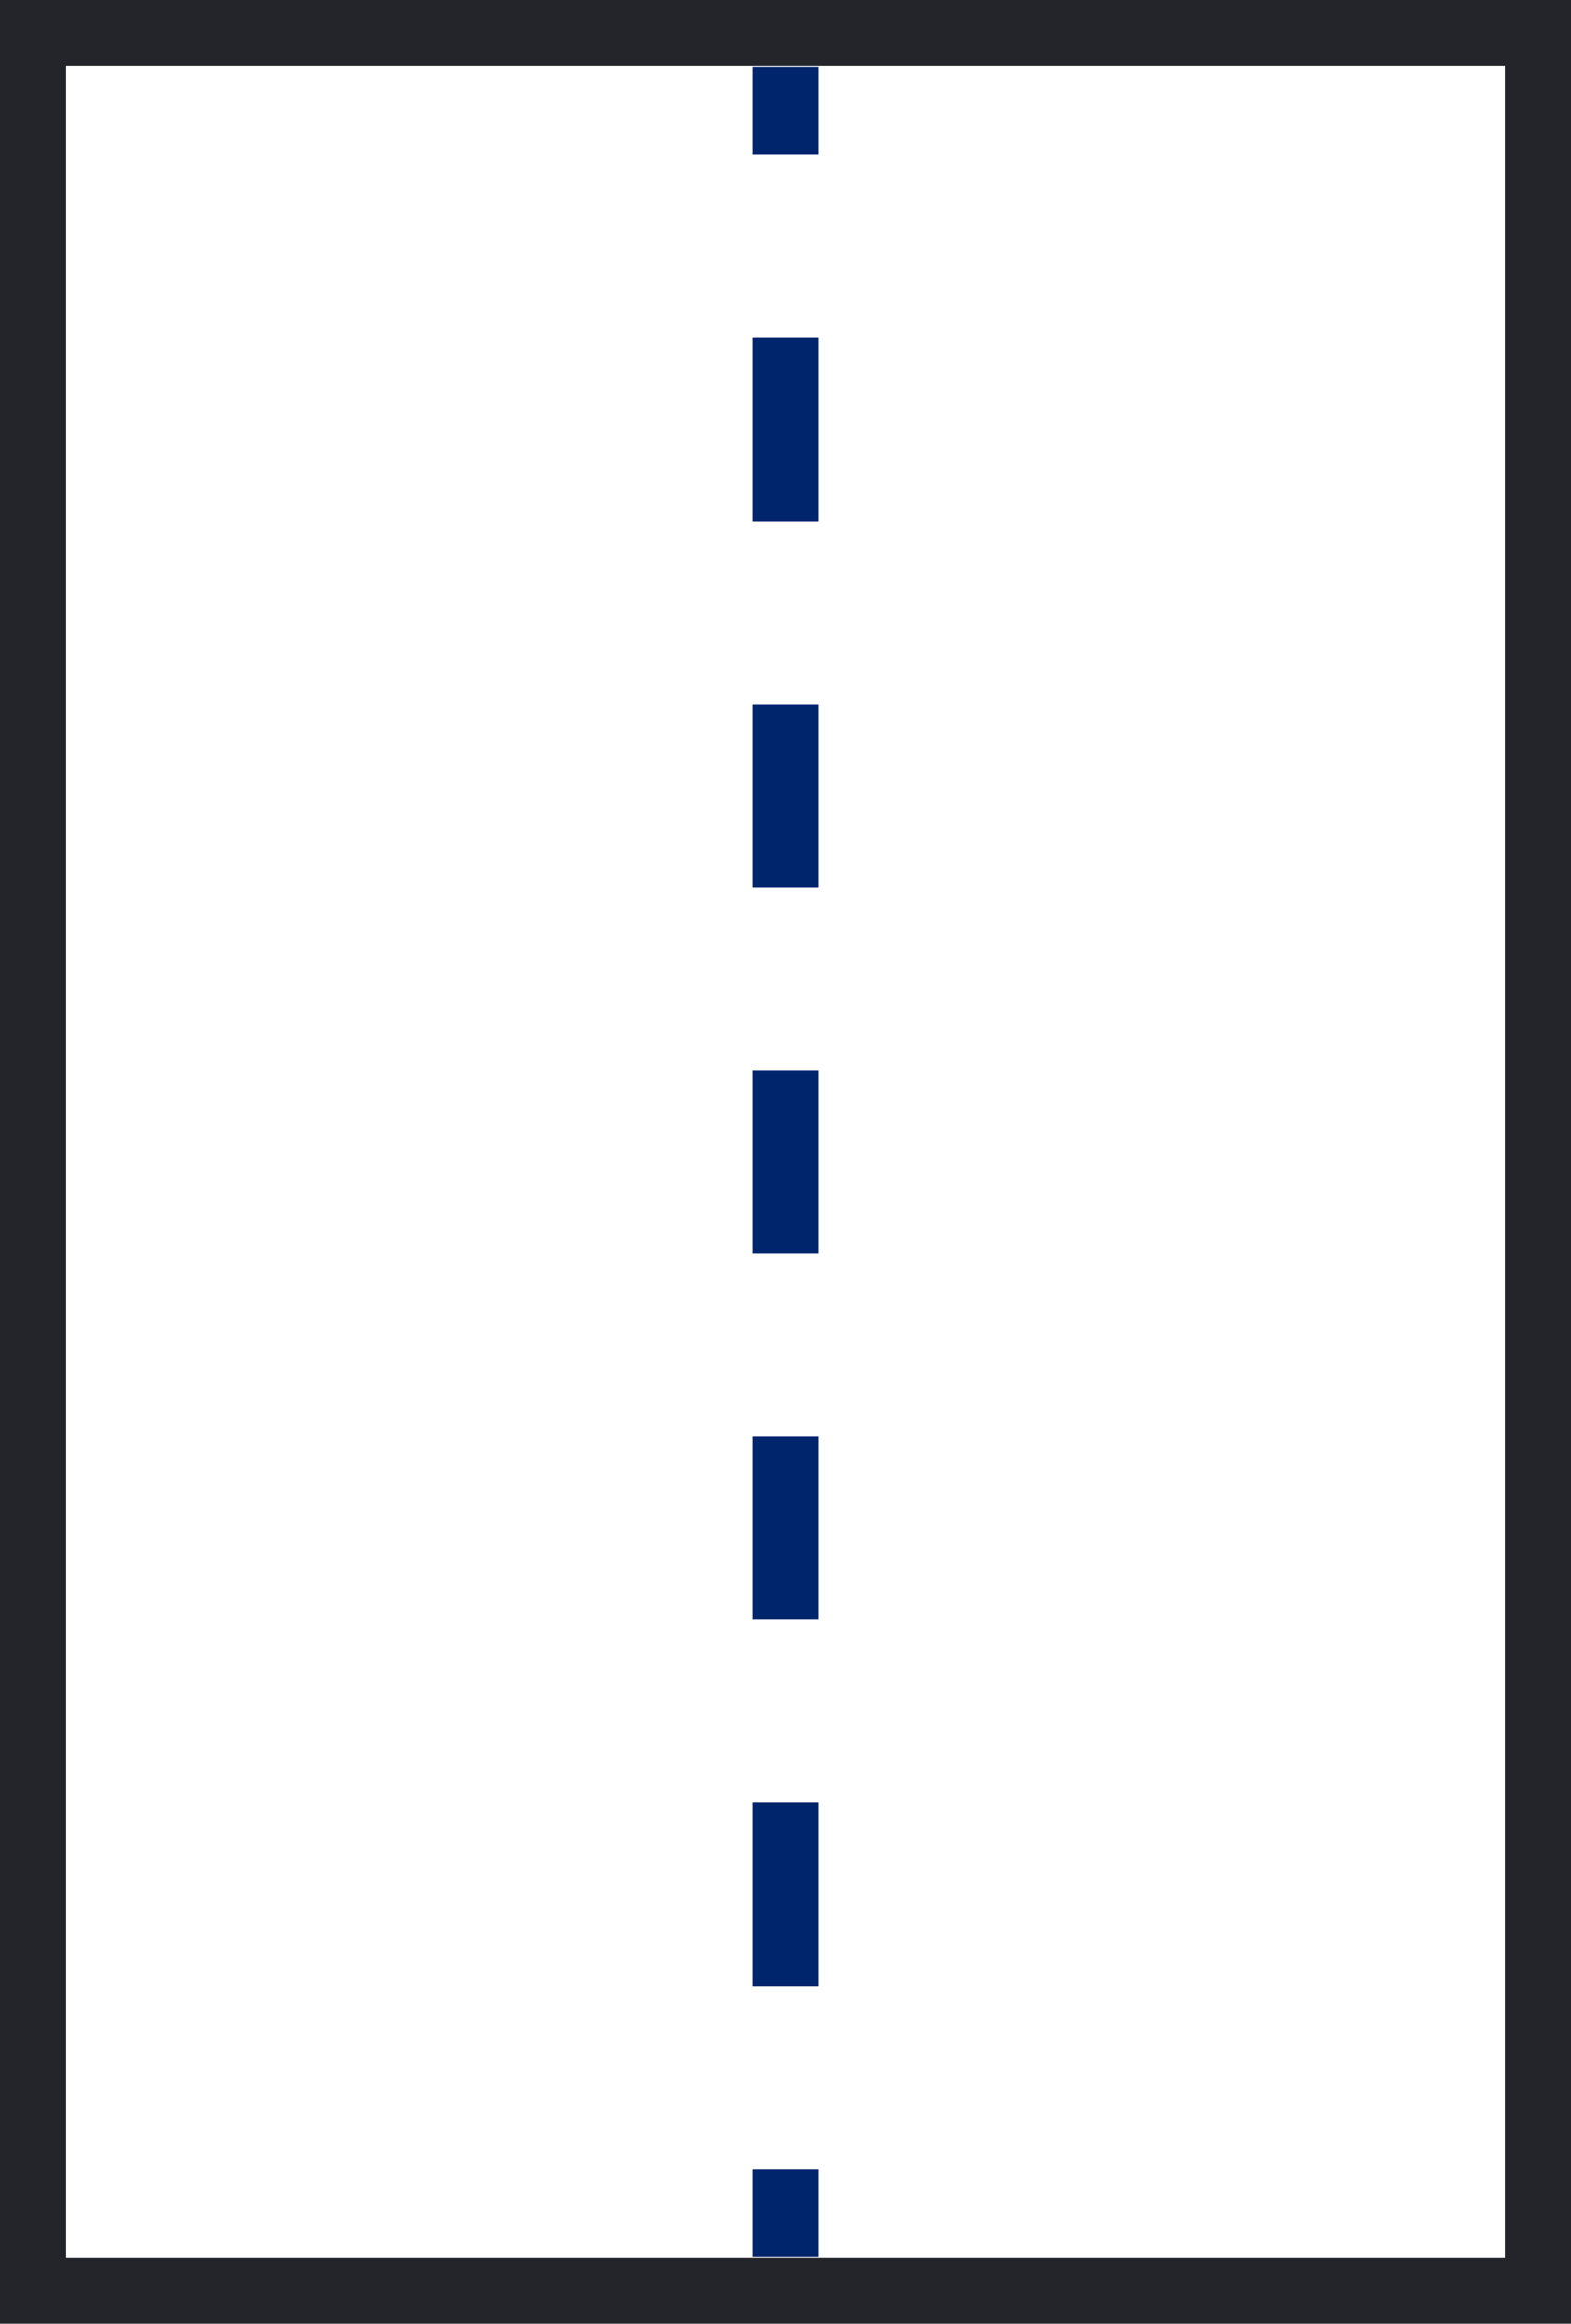 <?xml version="1.0"?>
<svg xmlns="http://www.w3.org/2000/svg" viewBox="0 0 50.676 74.951">
  <g id="&#x30B0;&#x30EB;&#x30FC;&#x30D7;_565" data-name="&#x30B0;&#x30EB;&#x30FC;&#x30D7; 565" transform="translate(-2081.251 -659.05)">
    <rect id="&#x9577;&#x65B9;&#x5F62;_873" data-name="&#x9577;&#x65B9;&#x5F62; 873" width="48.55" height="72.825" transform="translate(2082.314 660.113)" fill="none" stroke="#24252a" stroke-miterlimit="10" stroke-width="2.126"/>
    <line id="&#x7DDA;_443" data-name="&#x7DDA; 443" y1="2.835" transform="translate(2106.59 729.011)" fill="none" stroke="#00256d" stroke-miterlimit="10" stroke-width="2.126"/>
    <line id="&#x7DDA;_444" data-name="&#x7DDA; 444" y1="56.11" transform="translate(2106.59 666.995)" fill="none" stroke="#00256d" stroke-miterlimit="10" stroke-width="2.126" stroke-dasharray="5.906 5.906"/>
    <line id="&#x7DDA;_445" data-name="&#x7DDA; 445" y1="2.835" transform="translate(2106.59 661.207)" fill="none" stroke="#00256d" stroke-miterlimit="10" stroke-width="2.126"/>
  </g>
</svg>
